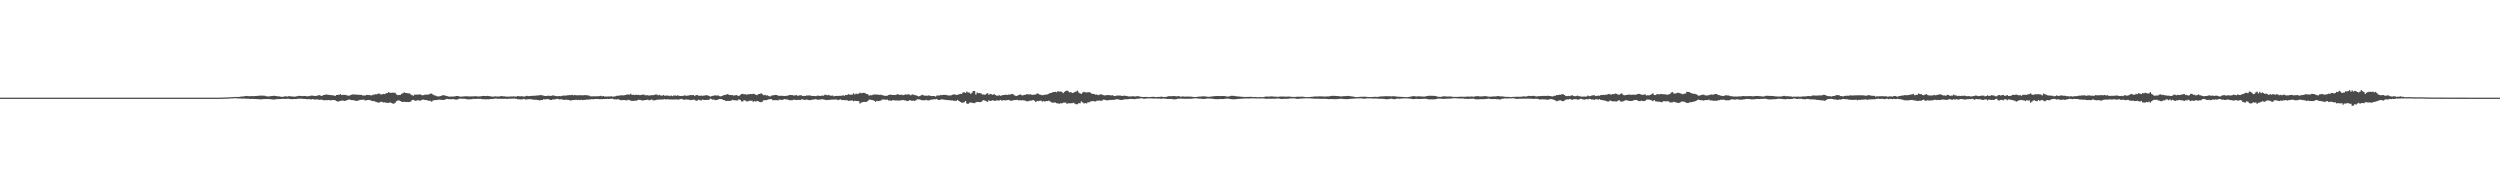 <?xml version="1.0" encoding="UTF-8"?>
<svg xmlns="http://www.w3.org/2000/svg" width="1920" height="150">
  <path d="M0 75.000h1v1.000H0zM1 75.000h1v1.000H1zM2 75.000h1v1.000H2zM3 75.000h1v1.000H3zM4 75.000h1v1.000H4zM5 75.000h1v1.000H5zM6 75.000h1v1.000H6zM7 75.000h1v1.000H7zM8 75.000h1v1.000H8zM9 75.000h1v1.000H9zM10 75.000h1v1.000H10zM11 75.000h1v1.000H11zM12 75.000h1v1.000H12zM13 75.000h1v1.000H13zM14 75.000h1v1.000H14zM15 75.000h1v1.000H15zM16 75.000h1v1.000H16zM17 75.000h1v1.000H17zM18 75.000h1v1.000H18zM19 75.000h1v1.000H19zM20 75.000h1v1.000H20zM21 75.000h1v1.000H21zM22 75.000h1v1.000H22zM23 75.000h1v1.000H23zM24 75.000h1v1.000H24zM25 75.000h1v1.000H25zM26 75.000h1v1.000H26zM27 75.000h1v1.000H27zM28 75.000h1v1.000H28zM29 75.000h1v1.000H29zM30 75.000h1v1.000H30zM31 75.000h1v1.000H31zM32 75.000h1v1.000H32zM33 75.000h1v1.000H33zM34 75.000h1v1.000H34zM35 75.000h1v1.000H35zM36 75.000h1v1.000H36zM37 75.000h1v1.000H37zM38 75.000h1v1.000H38zM39 75.000h1v1.000H39zM40 75.000h1v1.000H40zM41 75.000h1v1.000H41zM42 75.000h1v1.000H42zM43 75.000h1v1.000H43zM44 75.000h1v1.000H44zM45 75.000h1v1.000H45zM46 75.000h1v1.000H46zM47 75.000h1v1.000H47zM48 75.000h1v1.000H48zM49 75.000h1v1.000H49zM50 75.000h1v1.000H50zM51 75.000h1v1.000H51zM52 75.000h1v1.000H52zM53 75.000h1v1.000H53zM54 75.000h1v1.000H54zM55 75.000h1v1.000H55zM56 75.000h1v1.000H56zM57 75.000h1v1.000H57zM58 75.000h1v1.000H58zM59 75.000h1v1.000H59zM60 75.000h1v1.000H60zM61 75.000h1v1.000H61zM62 75.000h1v1.000H62zM63 75.000h1v1.000H63zM64 75.000h1v1.000H64zM65 75.000h1v1.000H65zM66 75.000h1v1.000H66zM67 75.000h1v1.000H67zM68 75.000h1v1.000H68zM69 75.000h1v1.000H69zM70 75.000h1v1.000H70zM71 75.000h1v1.000H71zM72 75.000h1v1.000H72zM73 75.000h1v1.000H73zM74 75.000h1v1.000H74zM75 75.000h1v1.000H75zM76 75.000h1v1.000H76zM77 75.000h1v1.000H77zM78 75.000h1v1.000H78zM79 75.000h1v1.000H79zM80 75.000h1v1.000H80zM81 75.000h1v1.000H81zM82 75.000h1v1.000H82zM83 75.000h1v1.000H83zM84 75.000h1v1.000H84zM85 75.000h1v1.000H85zM86 75.000h1v1.000H86zM87 75.000h1v1.000H87zM88 75.000h1v1.000H88zM89 75.000h1v1.000H89zM90 75.000h1v1.000H90zM91 75.000h1v1.000H91zM92 75.000h1v1.000H92zM93 75.000h1v1.000H93zM94 75.000h1v1.000H94zM95 75.000h1v1.000H95zM96 75.000h1v1.000H96zM97 75.000h1v1.000H97zM98 75.000h1v1.000H98zM99 75.000h1v1.000H99zM100 75.000h1v1.000H100zM101 75.000h1v1.000H101zM102 75.000h1v1.000H102zM103 75.000h1v1.000H103zM104 75.000h1v1.000H104zM105 75.000h1v1.000H105zM106 75.000h1v1.000H106zM107 75.000h1v1.000H107zM108 75.000h1v1.000H108zM109 75.000h1v1.000H109zM110 75.000h1v1.000H110zM111 75.000h1v1.000H111zM112 75.000h1v1.000H112zM113 75.000h1v1.000H113zM114 75.000h1v1.000H114zM115 75.000h1v1.000H115zM116 75.000h1v1.000H116zM117 75.000h1v1.000H117zM118 75.000h1v1.000H118zM119 75.000h1v1.000H119zM120 75.000h1v1.000H120zM121 75.000h1v1.000H121zM122 75.000h1v1.000H122zM123 75.000h1v1.000H123zM124 75.000h1v1.000H124zM125 75.000h1v1.000H125zM126 75.000h1v1.000H126zM127 75.000h1v1.000H127zM128 75.000h1v1.000H128zM129 75.000h1v1.000H129zM130 75.000h1v1.000H130zM131 75.000h1v1.000H131zM132 75.000h1v1.000H132zM133 75.000h1v1.000H133zM134 75.000h1v1.000H134zM135 75.000h1v1.000H135zM136 75.000h1v1.000H136zM137 75.000h1v1.000H137zM138 75.000h1v1.000H138zM139 75.000h1v1.000H139zM140 75.000h1v1.000H140zM141 75.000h1v1.000H141zM142 75.000h1v1.000H142zM143 75.000h1v1.000H143zM144 75.000h1v1.000H144zM145 75.000h1v1.000H145zM146 75.000h1v1.000H146zM147 75.000h1v1.000H147zM148 75.000h1v1.000H148zM149 75.000h1v1.000H149zM150 75.000h1v1.000H150zM151 75.000h1v1.000H151zM152 75.000h1v1.000H152zM153 75.000h1v1.000H153zM154 75.000h1v1.000H154zM155 75.000h1v1.000H155zM156 75.000h1v1.000H156zM157 75.000h1v1.000H157zM158 75.000h1v1.000H158zM159 75.000h1v1.000H159zM160 75.000h1v1.000H160zM161 75.000h1v1.000H161zM162 75.000h1v1.000H162zM163 75.000h1v1.000H163zM164 75.000h1v1.000H164zM165 75.000h1v1.000H165zM166 75.000h1v1.000H166zM167 75.000h1v1.000H167zM168 74.991h1v1.000H168zM169 74.972h1v1.000H169zM170 74.948h1v1.000H170zM171 74.915h1v1.000H171zM172 74.873h1v1.000H172zM173 74.852h1v1.000H173zM174 74.816h1v1.000H174zM175 74.773h1v1.000H175zM176 74.692h1v1.000H176zM177 74.589h1v1.000H177zM178 74.575h1v1.000H178zM179 74.538h1v1.000H179zM180 74.425h1v1.000H180zM181 74.442h1v1.032H181zM182 74.448h1v1.115H182zM183 74.435h1v1.204H183zM184 74.294h1v1.356H184zM185 74.076h1v1.670H185zM186 74.130h1v1.643H186zM187 73.934h1v1.731H187zM188 73.786h1v1.989H188zM189 73.700h1v2.137H189zM190 73.809h1v2.021H190zM191 73.850h1v2.011H191zM192 73.869h1v2.174H192zM193 73.719h1v2.235H193zM194 73.884h1v2.085H194zM195 73.781h1v2.248H195zM196 73.680h1v2.392H196zM197 73.665h1v2.456H197zM198 73.505h1v2.686H198zM199 73.483h1v2.740H199zM200 73.410h1v2.951H200zM201 73.403h1v2.793H201zM202 73.475h1v2.681H202zM203 73.587h1v2.461H203zM204 73.927h1v2.186H204zM205 73.986h1v2.012H205zM206 74.060h1v2.024H206zM207 73.896h1v2.290H207zM208 73.788h1v2.521H208zM209 73.691h1v2.701H209zM210 73.517h1v2.910H210zM211 73.720h1v2.596H211zM212 73.796h1v2.341H212zM213 74.058h1v2.067H213zM214 73.967h1v2.096H214zM215 74.227h1v1.803H215zM216 74.378h1v1.627H216zM217 74.291h1v1.553H217zM218 74.015h1v1.953H218zM219 73.930h1v2.005H219zM220 74.207h1v1.660H220zM221 73.895h1v1.899H221zM222 73.871h1v2.170H222zM223 73.958h1v2.193H223zM224 74.127h1v2.071H224zM225 74.129h1v1.969H225zM226 74.291h1v1.722H226zM227 73.993h1v2.097H227zM228 73.875h1v1.963H228zM229 73.571h1v2.232H229zM230 73.658h1v2.124H230zM231 73.682h1v2.105H231zM232 73.820h1v2.131H232zM233 73.699h1v2.275H233zM234 73.748h1v2.250H234zM235 73.912h1v2.256H235zM236 73.911h1v2.258H236zM237 73.754h1v2.346H237zM238 73.548h1v2.775H238zM239 73.393h1v2.879H239zM240 73.546h1v2.500H240zM241 73.685h1v2.813H241zM242 73.746h1v2.644H242zM243 73.464h1v2.845H243zM244 73.201h1v3.340H244zM245 73.048h1v3.645H245zM246 73.587h1v2.917H246zM247 73.591h1v3.077H247zM248 72.982h1v4.010H248zM249 72.834h1v4.121H249zM250 72.564h1v4.371H250zM251 72.727h1v4.188H251zM252 72.871h1v4.001H252zM253 72.965h1v4.027H253zM254 73.126h1v3.913H254zM255 73.118h1v3.682H255zM256 73.399h1v3.465H256zM257 73.634h1v3.431H257zM258 72.941h1v4.652H258zM259 72.791h1v5.265H259zM260 72.806h1v4.914H260zM261 72.251h1v5.150H261zM262 72.992h1v4.319H262zM263 72.831h1v4.389H263zM264 72.934h1v4.560H264zM265 72.870h1v4.555H265zM266 73.255h1v3.581H266zM267 73.493h1v3.119H267zM268 73.345h1v3.054H268zM269 72.973h1v3.812H269zM270 72.503h1v4.416H270zM271 72.557h1v4.393H271zM272 72.602h1v4.592H272zM273 72.665h1v4.833H273zM274 72.716h1v4.686H274zM275 72.849h1v4.263H275zM276 72.801h1v3.882H276zM277 72.848h1v3.864H277zM278 73.313h1v3.261H278zM279 73.334h1v3.192H279zM280 73.308h1v3.887H280zM281 73.004h1v4.013H281zM282 72.837h1v3.959H282zM283 73.001h1v3.734H283zM284 73.148h1v3.884H284zM285 73.251h1v4.146H285zM286 72.727h1v5.001H286zM287 72.682h1v5.013H287zM288 72.355h1v5.829H288zM289 72.431h1v6.042H289zM290 71.821h1v7.031H290zM291 71.957h1v6.670H291zM292 72.543h1v5.658H292zM293 72.427h1v5.802H293zM294 72.159h1v6.601H294zM295 72.312h1v6.304H295zM296 71.611h1v7.292H296zM297 71.500h1v7.472H297zM298 70.775h1v8.290H298zM299 71.258h1v7.324H299zM300 71.256h1v7.786H300zM301 71.167h1v8.310H301zM302 71.165h1v8.480H302zM303 71.341h1v7.629H303zM304 72.490h1v5.250H304zM305 73.063h1v4.162H305zM306 72.893h1v4.233H306zM307 72.850h1v4.788H307zM308 72.013h1v6.158H308zM309 71.651h1v6.616H309zM310 70.841h1v7.345H310zM311 71.425h1v6.920H311zM312 71.483h1v6.822H312zM313 71.690h1v6.746H313zM314 71.755h1v6.516H314zM315 72.502h1v5.495H315zM316 73.097h1v3.801H316zM317 73.456h1v3.253H317zM318 72.605h1v4.672H318zM319 72.763h1v4.627H319zM320 72.614h1v4.397H320zM321 72.658h1v4.412H321zM322 72.418h1v4.949H322zM323 72.927h1v4.102H323zM324 73.225h1v3.291H324zM325 73.009h1v3.575H325zM326 72.670h1v4.178H326zM327 72.700h1v4.172H327zM328 72.685h1v4.484H328zM329 72.393h1v5.038H329zM330 71.963h1v5.469H330zM331 71.823h1v6.234H331zM332 72.577h1v4.665H332zM333 73.146h1v3.759H333zM334 73.417h1v3.455H334zM335 73.899h1v2.935H335zM336 74.088h1v2.482H336zM337 73.984h1v2.553H337zM338 73.733h1v2.886H338zM339 73.255h1v3.554H339zM340 73.164h1v3.581H340zM341 73.147h1v3.518H341zM342 73.659h1v2.487H342zM343 73.846h1v2.081H343zM344 74.083h1v2.107H344zM345 74.266h1v1.889H345zM346 74.123h1v2.172H346zM347 74.125h1v1.941H347zM348 74.138h1v2.033H348zM349 73.970h1v2.426H349zM350 73.718h1v2.771H350zM351 73.738h1v2.581H351zM352 73.997h1v1.921H352zM353 74.170h1v1.508H353zM354 74.210h1v1.662H354zM355 74.064h1v1.756H355zM356 73.983h1v1.875H356zM357 73.921h1v2.009H357zM358 73.922h1v2.329H358zM359 73.984h1v2.307H359zM360 74.069h1v2.237H360zM361 74.027h1v2.215H361zM362 73.969h1v2.215H362zM363 74.034h1v1.837H363zM364 73.904h1v2.048H364zM365 73.914h1v2.110H365zM366 73.992h1v1.829H366zM367 74.080h1v1.830H367zM368 74.023h1v1.892H368zM369 73.937h1v1.984H369zM370 73.733h1v2.537H370zM371 73.699h1v2.445H371zM372 73.725h1v2.547H372zM373 73.786h1v2.509H373zM374 73.611h1v2.573H374zM375 73.794h1v2.472H375zM376 73.947h1v2.133H376zM377 74.161h1v1.819H377zM378 74.249h1v1.763H378zM379 74.122h1v1.654H379zM380 73.982h1v1.715H380zM381 74.120h1v1.617H381zM382 74.086h1v1.842H382zM383 74.131h1v1.679H383zM384 73.850h1v2.046H384zM385 73.794h1v2.090H385zM386 74.008h1v1.913H386zM387 74.001h1v1.865H387zM388 74.200h1v1.636H388zM389 74.202h1v1.839H389zM390 74.175h1v1.598H390zM391 74.212h1v1.644H391zM392 74.031h1v1.729H392zM393 74.161h1v1.559H393zM394 73.940h1v1.739H394zM395 74.186h1v1.630H395zM396 74.129h1v1.680H396zM397 73.801h1v2.419H397zM398 73.882h1v2.309H398zM399 73.991h1v2.376H399zM400 73.873h1v2.434H400zM401 73.996h1v2.280H401zM402 74.207h1v1.692H402zM403 73.918h1v2.535H403zM404 73.584h1v2.766H404zM405 73.774h1v2.441H405zM406 73.829h1v2.309H406zM407 73.731h1v2.440H407zM408 73.560h1v2.706H408zM409 73.556h1v3.005H409zM410 73.473h1v3.196H410zM411 73.476h1v3.140H411zM412 73.293h1v3.450H412zM413 73.269h1v3.628H413zM414 73.161h1v3.961H414zM415 72.927h1v3.896H415zM416 73.252h1v3.602H416zM417 73.442h1v2.778H417zM418 73.707h1v2.580H418zM419 73.732h1v2.567H419zM420 73.548h1v2.471H420zM421 73.509h1v2.817H421zM422 73.651h1v3.027H422zM423 73.587h1v3.195H423zM424 73.289h1v3.095H424zM425 73.349h1v2.979H425zM426 73.778h1v2.492H426zM427 73.773h1v2.155H427zM428 73.948h1v2.018H428zM429 73.723h1v2.602H429zM430 73.891h1v2.413H430zM431 73.572h1v2.662H431zM432 73.473h1v3.239H432zM433 73.328h1v3.314H433zM434 73.462h1v3.078H434zM435 73.203h1v3.463H435zM436 73.088h1v3.674H436zM437 73.012h1v3.938H437zM438 73.107h1v4.163H438zM439 72.785h1v4.087H439zM440 73.200h1v3.676H440zM441 72.983h1v3.756H441zM442 73.091h1v3.482H442zM443 73.237h1v3.689H443zM444 73.106h1v3.534H444zM445 73.168h1v3.734H445zM446 73.110h1v3.546H446zM447 73.276h1v3.639H447zM448 73.077h1v3.642H448zM449 73.060h1v3.647H449zM450 73.149h1v3.254H450zM451 73.228h1v3.343H451zM452 73.454h1v2.861H452zM453 73.961h1v2.369H453zM454 73.982h1v2.128H454zM455 73.958h1v2.329H455zM456 73.908h1v2.189H456zM457 73.995h1v1.972H457zM458 73.934h1v2.147H458zM459 73.901h1v2.154H459zM460 73.824h1v2.362H460zM461 73.596h1v2.559H461zM462 73.959h1v2.240H462zM463 73.746h1v2.293H463zM464 74.185h1v1.823H464zM465 74.092h1v1.922H465zM466 74.138h1v1.751H466zM467 74.031h1v2.015H467zM468 74.124h1v1.808H468zM469 73.862h1v1.943H469zM470 74.257h1v1.577H470zM471 74.118h1v2.094H471zM472 73.989h1v2.308H472zM473 73.559h1v2.830H473zM474 73.591h1v2.563H474zM475 73.367h1v3.064H475zM476 73.329h1v3.501H476zM477 73.096h1v3.926H477zM478 73.293h1v3.530H478zM479 73.107h1v3.766H479zM480 72.975h1v4.008H480zM481 72.609h1v4.511H481zM482 72.543h1v4.095H482zM483 72.720h1v4.187H483zM484 72.008h1v5.379H484zM485 72.979h1v4.504H485zM486 72.703h1v4.838H486zM487 73.014h1v4.304H487zM488 72.726h1v4.685H488zM489 72.975h1v3.967H489zM490 72.827h1v3.812H490zM491 73.100h1v3.610H491zM492 72.870h1v4.094H492zM493 72.728h1v4.489H493zM494 72.639h1v4.393H494zM495 73.166h1v3.652H495zM496 73.160h1v3.617H496zM497 73.124h1v3.385H497zM498 73.437h1v3.628H498zM499 73.214h1v3.600H499zM500 73.068h1v3.295H500zM501 73.147h1v3.852H501zM502 72.838h1v4.277H502zM503 72.624h1v4.295H503zM504 72.602h1v3.969H504zM505 73.197h1v3.339H505zM506 72.790h1v3.655H506zM507 73.390h1v3.094H507zM508 73.448h1v2.925H508zM509 73.009h1v3.341H509zM510 73.532h1v2.619H510zM511 73.338h1v3.123H511zM512 73.479h1v2.707H512zM513 73.424h1v2.985H513zM514 73.845h1v2.549H514zM515 73.355h1v3.014H515zM516 73.833h1v2.605H516zM517 73.343h1v3.028H517zM518 73.247h1v3.191H518zM519 73.616h1v2.675H519zM520 73.168h1v3.359H520zM521 73.580h1v2.794H521zM522 73.705h1v2.409H522zM523 73.699h1v2.252H523zM524 73.653h1v2.743H524zM525 73.251h1v3.381H525zM526 73.375h1v3.031H526zM527 73.550h1v2.890H527zM528 73.376h1v3.116H528zM529 73.235h1v3.447H529zM530 72.970h1v3.920H530zM531 73.101h1v3.661H531zM532 72.968h1v3.585H532zM533 73.602h1v3.059H533zM534 73.100h1v4.266H534zM535 72.940h1v4.324H535zM536 73.530h1v3.040H536zM537 73.507h1v3.373H537zM538 73.447h1v3.707H538zM539 73.573h1v2.857H539zM540 73.410h1v3.317H540zM541 73.295h1v3.521H541zM542 73.075h1v3.653H542zM543 73.328h1v3.320H543zM544 73.566h1v3.195H544zM545 74.127h1v1.595H545zM546 73.858h1v2.266H546zM547 73.551h1v2.971H547zM548 73.365h1v3.134H548zM549 73.193h1v3.762H549zM550 73.424h1v3.319H550zM551 73.229h1v3.269H551zM552 73.815h1v2.237H552zM553 73.974h1v2.086H553zM554 73.796h1v2.378H554zM555 73.115h1v3.736H555zM556 72.997h1v3.981H556zM557 72.756h1v4.884H557zM558 72.253h1v5.225H558zM559 72.677h1v4.796H559zM560 72.855h1v4.647H560zM561 73.123h1v4.213H561zM562 72.967h1v3.705H562zM563 73.417h1v3.591H563zM564 73.197h1v3.747H564zM565 73.005h1v4.128H565zM566 73.426h1v3.733H566zM567 73.786h1v2.493H567zM568 72.998h1v3.739H568zM569 72.201h1v5.720H569zM570 72.080h1v5.787H570zM571 72.442h1v4.482H571zM572 72.357h1v4.950H572zM573 72.702h1v5.112H573zM574 72.421h1v5.463H574zM575 72.362h1v4.972H575zM576 72.169h1v5.251H576zM577 72.276h1v5.031H577zM578 72.058h1v6.052H578zM579 72.233h1v5.445H579zM580 72.803h1v5.238H580zM581 73.039h1v4.406H581zM582 72.234h1v5.606H582zM583 72.138h1v6.201H583zM584 71.626h1v6.937H584zM585 72.368h1v5.640H585zM586 73.093h1v3.979H586zM587 72.873h1v4.030H587zM588 73.323h1v3.641H588zM589 73.196h1v3.447H589zM590 73.797h1v2.418H590zM591 74.070h1v2.096H591zM592 73.477h1v2.661H592zM593 73.224h1v3.731H593zM594 73.087h1v3.856H594zM595 72.912h1v3.972H595zM596 72.981h1v3.993H596zM597 73.403h1v3.713H597zM598 73.629h1v2.881H598zM599 73.535h1v3.067H599zM600 73.556h1v3.264H600zM601 73.620h1v2.860H601zM602 73.749h1v2.392H602zM603 73.594h1v2.759H603zM604 73.633h1v2.666H604zM605 73.235h1v3.522H605zM606 73.017h1v3.935H606zM607 72.984h1v4.035H607zM608 73.050h1v3.881H608zM609 73.290h1v3.278H609zM610 73.393h1v3.237H610zM611 72.864h1v3.947H611zM612 73.546h1v3.202H612zM613 73.428h1v3.230H613zM614 73.073h1v3.838H614zM615 73.273h1v3.089H615zM616 73.724h1v2.601H616zM617 73.637h1v3.078H617zM618 73.687h1v2.993H618zM619 73.306h1v3.128H619zM620 73.351h1v3.329H620zM621 73.228h1v3.683H621zM622 73.428h1v3.436H622zM623 73.615h1v3.057H623zM624 73.747h1v2.715H624zM625 73.689h1v2.708H625zM626 73.832h1v2.287H626zM627 73.531h1v2.945H627zM628 73.446h1v3.162H628zM629 73.695h1v2.736H629zM630 73.640h1v2.786H630zM631 73.324h1v2.794H631zM632 73.545h1v2.885H632zM633 72.771h1v3.809H633zM634 72.860h1v3.970H634zM635 73.198h1v3.635H635zM636 72.856h1v3.810H636zM637 73.431h1v3.285H637zM638 73.461h1v3.015H638zM639 73.370h1v3.101H639zM640 73.973h1v2.479H640zM641 73.702h1v2.734H641zM642 73.679h1v2.706H642zM643 73.635h1v3.292H643zM644 73.627h1v2.946H644zM645 73.586h1v2.715H645zM646 73.502h1v3.340H646zM647 73.169h1v3.674H647zM648 73.520h1v3.381H648zM649 72.971h1v4.054H649zM650 73.026h1v3.849H650zM651 72.298h1v5.200H651zM652 72.728h1v4.570H652zM653 72.684h1v4.559H653zM654 72.725h1v4.392H654zM655 71.704h1v6.079H655zM656 72.553h1v4.815H656zM657 71.823h1v5.761H657zM658 72.262h1v5.350H658zM659 71.905h1v5.833H659zM660 71.190h1v8.344H660zM661 71.623h1v7.201H661zM662 71.379h1v7.069H662zM663 71.277h1v6.935H663zM664 71.554h1v6.738H664zM665 72.201h1v6.070H665zM666 72.408h1v5.103H666zM667 73.418h1v3.125H667zM668 73.128h1v3.475H668zM669 73.149h1v3.599H669zM670 72.705h1v4.236H670zM671 72.577h1v4.915H671zM672 72.572h1v5.622H672zM673 72.726h1v4.668H673zM674 72.575h1v4.975H674zM675 72.920h1v4.570H675zM676 72.701h1v4.548H676zM677 73.095h1v3.409H677zM678 73.266h1v3.166H678zM679 73.628h1v2.823H679zM680 73.575h1v3.137H680zM681 73.494h1v2.948H681zM682 72.938h1v4.265H682zM683 72.653h1v4.450H683zM684 72.740h1v4.743H684zM685 72.925h1v4.006H685zM686 72.943h1v3.995H686zM687 72.950h1v4.278H687zM688 72.679h1v4.451H688zM689 72.353h1v4.877H689zM690 72.766h1v4.474H690zM691 72.875h1v4.247H691zM692 72.729h1v4.286H692zM693 73.137h1v3.596H693zM694 72.825h1v4.268H694zM695 72.498h1v4.600H695zM696 72.693h1v4.957H696zM697 72.400h1v5.123H697zM698 72.610h1v4.272H698zM699 73.216h1v3.918H699zM700 72.597h1v4.823H700zM701 72.600h1v4.672H701zM702 73.066h1v4.471H702zM703 73.148h1v3.839H703zM704 73.645h1v2.571H704zM705 74.038h1v2.284H705zM706 73.765h1v2.605H706zM707 73.109h1v3.801H707zM708 72.800h1v4.218H708zM709 73.250h1v3.769H709zM710 73.505h1v3.524H710zM711 73.420h1v3.224H711zM712 73.539h1v3.636H712zM713 73.141h1v3.960H713zM714 73.700h1v3.062H714zM715 73.800h1v2.645H715zM716 73.716h1v2.735H716zM717 73.722h1v2.471H717zM718 74.191h1v2.075H718zM719 73.435h1v2.532H719zM720 73.289h1v3.470H720zM721 73.375h1v3.399H721zM722 72.918h1v3.562H722zM723 73.075h1v3.159H723zM724 72.854h1v3.623H724zM725 72.860h1v3.742H725zM726 72.849h1v3.888H726zM727 73.228h1v3.686H727zM728 73.281h1v3.552H728zM729 73.411h1v3.592H729zM730 73.172h1v3.979H730zM731 72.763h1v4.358H731zM732 72.505h1v4.899H732zM733 72.525h1v4.875H733zM734 72.899h1v4.522H734zM735 72.788h1v3.968H735zM736 72.374h1v5.181H736zM737 72.109h1v6.165H737zM738 72.118h1v6.621H738zM739 71.040h1v7.853H739zM740 70.834h1v7.704H740zM741 71.359h1v6.233H741zM742 70.312h1v9.175H742zM743 71.011h1v8.876H743zM744 71.110h1v7.836H744zM745 72.100h1v6.566H745zM746 71.232h1v7.715H746zM747 69.908h1v9.223H747zM748 69.929h1v9.334H748zM749 72.598h1v6.005H749zM750 71.078h1v7.144H750zM751 71.509h1v6.822H751zM752 71.450h1v7.012H752zM753 71.799h1v6.535H753zM754 72.617h1v4.710H754zM755 72.493h1v4.388H755zM756 72.863h1v4.448H756zM757 72.024h1v5.806H757zM758 71.566h1v6.598H758zM759 72.775h1v4.255H759zM760 72.069h1v5.479H760zM761 72.415h1v4.954H761zM762 72.834h1v4.136H762zM763 72.169h1v5.276H763zM764 72.985h1v4.425H764zM765 73.547h1v3.530H765zM766 73.407h1v3.843H766zM767 73.169h1v3.919H767zM768 73.508h1v3.260H768zM769 73.270h1v4.130H769zM770 72.982h1v3.859H770zM771 72.935h1v4.180H771zM772 72.602h1v4.466H772zM773 72.941h1v3.960H773zM774 72.638h1v4.042H774zM775 72.658h1v4.434H775zM776 72.397h1v4.990H776zM777 72.122h1v5.124H777zM778 72.679h1v4.214H778zM779 73.411h1v3.461H779zM780 73.683h1v3.042H780zM781 73.407h1v3.316H781zM782 72.923h1v4.210H782zM783 72.478h1v4.442H783zM784 73.063h1v4.029H784zM785 73.340h1v3.671H785zM786 72.927h1v4.189H786zM787 72.775h1v4.566H787zM788 72.326h1v5.420H788zM789 72.443h1v5.370H789zM790 72.538h1v4.849H790zM791 72.363h1v5.070H791zM792 72.875h1v4.289H792zM793 72.788h1v3.988H793zM794 72.651h1v4.689H794zM795 72.551h1v5.773H795zM796 71.746h1v5.747H796zM797 72.113h1v5.567H797zM798 72.611h1v4.822H798zM799 72.857h1v4.420H799zM800 73.170h1v4.843H800zM801 72.856h1v4.774H801zM802 72.877h1v5.199H802zM803 72.544h1v5.038H803zM804 72.490h1v5.157H804zM805 72.054h1v5.244H805zM806 71.418h1v6.478H806zM807 71.362h1v7.209H807zM808 70.819h1v8.101H808zM809 70.679h1v8.068H809zM810 70.509h1v8.238H810zM811 70.878h1v8.354H811zM812 69.914h1v9.495H812zM813 70.474h1v9.209H813zM814 70.235h1v9.096H814zM815 70.566h1v8.864H815zM816 71.542h1v7.335H816zM817 70.533h1v8.267H817zM818 69.853h1v8.925H818zM819 69.528h1v10.232H819zM820 70.211h1v9.065H820zM821 70.974h1v8.398H821zM822 70.731h1v8.576H822zM823 71.432h1v7.802H823zM824 71.216h1v7.697H824zM825 70.623h1v9.001H825zM826 70.238h1v9.851H826zM827 69.607h1v10.398H827zM828 71.051h1v8.160H828zM829 71.722h1v7.640H829zM830 72.073h1v5.837H830zM831 71.051h1v7.640H831zM832 70.528h1v8.915H832zM833 70.893h1v8.237H833zM834 71.027h1v8.414H834zM835 70.878h1v7.716H835zM836 70.740h1v7.832H836zM837 71.180h1v6.811H837zM838 71.941h1v5.831H838zM839 72.084h1v5.497H839zM840 72.281h1v5.621H840zM841 72.711h1v5.152H841zM842 72.526h1v4.782H842zM843 73.079h1v4.252H843zM844 72.682h1v4.486H844zM845 72.324h1v5.214H845zM846 72.734h1v4.446H846zM847 73.090h1v3.475H847zM848 73.292h1v3.351H848zM849 73.042h1v3.976H849zM850 73.123h1v3.929H850zM851 72.941h1v4.030H851zM852 73.166h1v3.605H852zM853 73.275h1v3.473H853zM854 73.099h1v3.597H854zM855 73.690h1v2.983H855zM856 73.783h1v2.638H856zM857 73.434h1v2.869H857zM858 73.355h1v2.828H858zM859 73.361h1v3.166H859zM860 73.382h1v3.378H860zM861 73.676h1v3.145H861zM862 73.647h1v2.917H862zM863 73.414h1v2.944H863zM864 73.620h1v2.552H864zM865 73.677h1v2.596H865zM866 74.041h1v2.113H866zM867 74.088h1v1.927H867zM868 74.047h1v1.928H868zM869 74.000h1v2.004H869zM870 73.889h1v2.197H870zM871 74.113h1v2.056H871zM872 74.007h1v1.852H872zM873 73.805h1v2.015H873zM874 73.951h1v1.809H874zM875 74.181h1v1.483H875zM876 74.411h1v1.015H876zM877 74.501h1v1.128H877zM878 74.472h1v1.317H878zM879 74.457h1v1.385H879zM880 74.461h1v1.168H880zM881 74.562h1v1.000H881zM882 74.519h1v1.000H882zM883 74.537h1v1.066H883zM884 74.369h1v1.220H884zM885 74.339h1v1.309H885zM886 74.415h1v1.300H886zM887 74.547h1v1.084H887zM888 74.498h1v1.219H888zM889 74.442h1v1.274H889zM890 74.417h1v1.303H890zM891 74.269h1v1.560H891zM892 74.264h1v1.557H892zM893 74.501h1v1.108H893zM894 74.512h1v1.251H894zM895 74.394h1v1.399H895zM896 74.143h1v1.889H896zM897 73.861h1v2.126H897zM898 73.812h1v2.216H898zM899 73.922h1v2.052H899zM900 73.791h1v2.339H900zM901 73.769h1v2.548H901zM902 73.832h1v2.440H902zM903 73.984h1v2.142H903zM904 73.881h1v1.965H904zM905 73.796h1v2.085H905zM906 74.234h1v1.418H906zM907 74.160h1v1.601H907zM908 74.030h1v1.773H908zM909 74.189h1v1.690H909zM910 74.182h1v1.682H910zM911 74.118h1v1.685H911zM912 74.124h1v1.732H912zM913 74.215h1v1.596H913zM914 74.207h1v1.670H914zM915 74.297h1v1.406H915zM916 74.507h1v1.126H916zM917 74.497h1v1.000H917zM918 74.490h1v1.000H918zM919 74.375h1v1.247H919zM920 74.203h1v1.538H920zM921 74.176h1v1.625H921zM922 74.096h1v1.756H922zM923 74.005h1v1.942H923zM924 73.979h1v2.050H924zM925 74.029h1v1.889H925zM926 74.119h1v1.667H926zM927 74.279h1v1.362H927zM928 74.336h1v1.318H928zM929 74.255h1v1.471H929zM930 74.103h1v1.663H930zM931 74.018h1v1.857H931zM932 73.819h1v2.223H932zM933 73.764h1v2.396H933zM934 73.748h1v2.379H934zM935 73.721h1v2.441H935zM936 73.791h1v2.283H936zM937 73.803h1v2.234H937zM938 73.693h1v2.399H938zM939 73.723h1v2.348H939zM940 73.790h1v2.149H940zM941 74.005h1v1.768H941zM942 74.149h1v1.553H942zM943 74.148h1v1.609H943zM944 73.895h1v2.016H944zM945 73.578h1v2.567H945zM946 73.565h1v2.682H946zM947 73.616h1v2.677H947zM948 73.849h1v2.393H948zM949 73.898h1v2.254H949zM950 74.073h1v1.939H950zM951 74.086h1v1.836H951zM952 74.208h1v1.660H952zM953 74.314h1v1.531H953zM954 74.390h1v1.314H954zM955 74.466h1v1.185H955zM956 74.465h1v1.132H956zM957 74.450h1v1.138H957zM958 74.376h1v1.282H958zM959 74.372h1v1.243H959zM960 74.352h1v1.223H960zM961 74.412h1v1.135H961zM962 74.534h1v1.010H962zM963 74.474h1v1.099H963zM964 74.441h1v1.130H964zM965 74.674h1v1.000H965zM966 74.630h1v1.000H966zM967 74.567h1v1.044H967zM968 74.550h1v1.096H968zM969 74.632h1v1.000H969zM970 74.513h1v1.063H970zM971 74.314h1v1.405H971zM972 74.093h1v1.836H972zM973 74.167h1v1.682H973zM974 74.184h1v1.634H974zM975 74.092h1v1.723H975zM976 74.035h1v1.811H976zM977 74.110h1v1.676H977zM978 74.165h1v1.666H978zM979 74.290h1v1.465H979zM980 74.200h1v1.480H980zM981 74.440h1v1.194H981zM982 74.180h1v1.524H982zM983 74.161h1v1.761H983zM984 74.133h1v1.874H984zM985 74.122h1v1.786H985zM986 74.136h1v1.714H986zM987 74.224h1v1.727H987zM988 74.189h1v1.709H988zM989 74.146h1v1.681H989zM990 74.171h1v1.497H990zM991 74.284h1v1.227H991zM992 74.427h1v1.193H992zM993 74.384h1v1.158H993zM994 74.431h1v1.195H994zM995 74.342h1v1.421H995zM996 74.257h1v1.733H996zM997 74.314h1v1.502H997zM998 74.301h1v1.471H998zM999 74.231h1v1.435H999zM1000 74.244h1v1.363H1000zM1001 74.392h1v1.187H1001zM1002 74.541h1v1.000H1002zM1003 74.541h1v1.000H1003zM1004 74.592h1v1.000H1004zM1005 74.521h1v1.000H1005zM1006 74.454h1v1.128H1006zM1007 74.330h1v1.338H1007zM1008 74.276h1v1.440H1008zM1009 74.055h1v1.770H1009zM1010 74.069h1v1.754H1010zM1011 74.093h1v1.722H1011zM1012 74.048h1v1.776H1012zM1013 74.002h1v1.902H1013zM1014 74.036h1v1.885H1014zM1015 74.059h1v1.829H1015zM1016 74.108h1v1.770H1016zM1017 74.126h1v1.764H1017zM1018 74.076h1v1.859H1018zM1019 74.042h1v1.981H1019zM1020 74.026h1v2.102H1020zM1021 73.807h1v2.313H1021zM1022 73.648h1v2.393H1022zM1023 73.603h1v2.509H1023zM1024 73.596h1v2.549H1024zM1025 73.691h1v2.483H1025zM1026 73.709h1v2.427H1026zM1027 73.791h1v2.294H1027zM1028 73.902h1v2.005H1028zM1029 74.021h1v1.837H1029zM1030 74.038h1v1.866H1030zM1031 73.879h1v2.120H1031zM1032 73.839h1v2.239H1032zM1033 73.833h1v2.307H1033zM1034 73.696h1v2.415H1034zM1035 73.680h1v2.400H1035zM1036 73.827h1v2.163H1036zM1037 73.908h1v1.972H1037zM1038 74.091h1v1.674H1038zM1039 74.174h1v1.591H1039zM1040 74.500h1v1.156H1040zM1041 74.556h1v1.000H1041zM1042 74.616h1v1.000H1042zM1043 74.547h1v1.000H1043zM1044 74.334h1v1.219H1044zM1045 74.290h1v1.228H1045zM1046 74.365h1v1.351H1046zM1047 74.244h1v1.516H1047zM1048 74.292h1v1.488H1048zM1049 74.340h1v1.234H1049zM1050 74.548h1v1.000H1050zM1051 74.568h1v1.000H1051zM1052 74.512h1v1.000H1052zM1053 74.498h1v1.057H1053zM1054 74.436h1v1.275H1054zM1055 74.366h1v1.274H1055zM1056 74.344h1v1.307H1056zM1057 74.452h1v1.221H1057zM1058 74.346h1v1.466H1058zM1059 74.195h1v1.708H1059zM1060 74.043h1v1.749H1060zM1061 74.033h1v1.846H1061zM1062 73.983h1v1.933H1062zM1063 73.948h1v2.096H1063zM1064 73.850h1v2.379H1064zM1065 73.897h1v2.308H1065zM1066 73.913h1v2.197H1066zM1067 73.862h1v2.033H1067zM1068 74.044h1v1.750H1068zM1069 73.889h1v2.028H1069zM1070 73.915h1v2.295H1070zM1071 73.990h1v2.141H1071zM1072 74.115h1v1.685H1072zM1073 74.217h1v1.531H1073zM1074 74.290h1v1.520H1074zM1075 74.332h1v1.448H1075zM1076 74.390h1v1.307H1076zM1077 74.488h1v1.149H1077zM1078 74.470h1v1.000H1078zM1079 74.621h1v1.000H1079zM1080 74.591h1v1.000H1080zM1081 74.480h1v1.132H1081zM1082 74.348h1v1.397H1082zM1083 74.263h1v1.512H1083zM1084 73.941h1v2.108H1084zM1085 73.823h1v2.325H1085zM1086 73.871h1v2.168H1086zM1087 74.108h1v1.840H1087zM1088 74.043h1v1.891H1088zM1089 73.955h1v2.053H1089zM1090 73.990h1v2.050H1090zM1091 74.105h1v1.858H1091zM1092 74.076h1v1.838H1092zM1093 74.172h1v1.658H1093zM1094 74.098h1v1.714H1094zM1095 73.903h1v2.079H1095zM1096 73.685h1v2.457H1096zM1097 73.555h1v2.767H1097zM1098 73.509h1v2.824H1098zM1099 73.570h1v2.722H1099zM1100 73.597h1v2.723H1100zM1101 73.674h1v2.598H1101zM1102 73.680h1v2.483H1102zM1103 74.015h1v1.943H1103zM1104 74.329h1v1.383H1104zM1105 74.342h1v1.360H1105zM1106 74.371h1v1.383H1106zM1107 74.209h1v1.608H1107zM1108 73.970h1v2.035H1108zM1109 73.949h1v1.949H1109zM1110 74.095h1v1.780H1110zM1111 74.161h1v1.611H1111zM1112 74.131h1v1.641H1112zM1113 74.011h1v1.708H1113zM1114 74.132h1v1.605H1114zM1115 74.341h1v1.194H1115zM1116 74.403h1v1.063H1116zM1117 74.380h1v1.018H1117zM1118 74.417h1v1.055H1118zM1119 74.391h1v1.205H1119zM1120 74.339h1v1.279H1120zM1121 74.217h1v1.468H1121zM1122 74.272h1v1.407H1122zM1123 74.315h1v1.259H1123zM1124 74.275h1v1.539H1124zM1125 74.312h1v1.614H1125zM1126 74.186h1v1.663H1126zM1127 74.093h1v1.963H1127zM1128 74.261h1v1.635H1128zM1129 74.154h1v1.716H1129zM1130 74.080h1v1.724H1130zM1131 74.275h1v1.520H1131zM1132 74.105h1v1.858H1132zM1133 73.930h1v2.422H1133zM1134 73.811h1v2.475H1134zM1135 73.893h1v2.319H1135zM1136 74.013h1v2.223H1136zM1137 74.021h1v2.098H1137zM1138 74.035h1v2.126H1138zM1139 73.884h1v2.249H1139zM1140 73.866h1v2.255H1140zM1141 73.817h1v2.129H1141zM1142 74.133h1v1.751H1142zM1143 74.237h1v1.434H1143zM1144 74.265h1v1.745H1144zM1145 74.187h1v1.884H1145zM1146 74.106h1v1.998H1146zM1147 74.026h1v2.042H1147zM1148 74.053h1v1.960H1148zM1149 73.936h1v2.273H1149zM1150 73.671h1v2.512H1150zM1151 73.954h1v2.438H1151zM1152 74.046h1v2.283H1152zM1153 73.967h1v1.906H1153zM1154 74.125h1v1.650H1154zM1155 74.274h1v1.321H1155zM1156 74.354h1v1.279H1156zM1157 74.446h1v1.170H1157zM1158 74.364h1v1.202H1158zM1159 74.491h1v1.044H1159zM1160 74.557h1v1.000H1160zM1161 74.394h1v1.053H1161zM1162 74.383h1v1.138H1162zM1163 74.324h1v1.366H1163zM1164 74.269h1v1.726H1164zM1165 74.275h1v1.665H1165zM1166 74.276h1v1.553H1166zM1167 74.326h1v1.521H1167zM1168 74.199h1v1.559H1168zM1169 74.113h1v1.722H1169zM1170 73.944h1v1.826H1170zM1171 74.156h1v1.685H1171zM1172 74.011h1v1.769H1172zM1173 73.768h1v2.018H1173zM1174 73.651h1v2.143H1174zM1175 73.788h1v1.979H1175zM1176 73.680h1v2.205H1176zM1177 73.632h1v2.349H1177zM1178 73.637h1v2.249H1178zM1179 73.979h1v1.834H1179zM1180 74.063h1v1.833H1180zM1181 73.777h1v2.300H1181zM1182 73.906h1v2.507H1182zM1183 73.717h1v2.695H1183zM1184 73.638h1v2.573H1184zM1185 73.658h1v2.693H1185zM1186 73.622h1v2.723H1186zM1187 73.723h1v2.765H1187zM1188 73.469h1v3.144H1188zM1189 73.654h1v2.739H1189zM1190 73.738h1v2.406H1190zM1191 73.966h1v2.188H1191zM1192 74.067h1v2.265H1192zM1193 73.553h1v3.131H1193zM1194 73.580h1v3.578H1194zM1195 73.039h1v4.709H1195zM1196 72.949h1v4.541H1196zM1197 72.763h1v4.355H1197zM1198 72.768h1v4.222H1198zM1199 72.389h1v5.175H1199zM1200 72.326h1v5.415H1200zM1201 72.957h1v4.312H1201zM1202 73.697h1v2.915H1202zM1203 73.845h1v2.460H1203zM1204 73.610h1v2.808H1204zM1205 73.845h1v2.126H1205zM1206 73.436h1v2.885H1206zM1207 73.152h1v3.559H1207zM1208 73.695h1v2.534H1208zM1209 73.914h1v2.254H1209zM1210 73.790h1v2.345H1210zM1211 73.443h1v3.044H1211zM1212 73.805h1v2.694H1212zM1213 73.938h1v2.064H1213zM1214 74.202h1v1.700H1214zM1215 74.181h1v2.088H1215zM1216 74.113h1v2.383H1216zM1217 74.213h1v2.192H1217zM1218 74.100h1v1.965H1218zM1219 73.391h1v2.944H1219zM1220 73.869h1v2.035H1220zM1221 73.773h1v2.260H1221zM1222 73.367h1v3.161H1222zM1223 73.171h1v3.177H1223zM1224 73.184h1v3.506H1224zM1225 73.798h1v2.425H1225zM1226 73.550h1v2.708H1226zM1227 73.483h1v2.994H1227zM1228 73.517h1v2.684H1228zM1229 72.953h1v3.805H1229zM1230 73.014h1v3.907H1230zM1231 72.778h1v4.257H1231zM1232 73.023h1v4.168H1232zM1233 72.662h1v4.948H1233zM1234 72.550h1v5.363H1234zM1235 72.129h1v5.851H1235zM1236 72.469h1v4.693H1236zM1237 72.649h1v4.903H1237zM1238 72.233h1v5.629H1238zM1239 72.337h1v5.450H1239zM1240 71.837h1v6.023H1240zM1241 72.064h1v5.868H1241zM1242 72.542h1v4.941H1242zM1243 72.860h1v4.046H1243zM1244 72.132h1v5.721H1244zM1245 71.635h1v6.459H1245zM1246 72.771h1v5.068H1246zM1247 73.153h1v4.226H1247zM1248 73.006h1v3.963H1248zM1249 72.890h1v4.171H1249zM1250 72.643h1v4.729H1250zM1251 72.667h1v4.828H1251zM1252 72.783h1v4.770H1252zM1253 72.749h1v4.743H1253zM1254 72.634h1v4.447H1254zM1255 72.768h1v4.063H1255zM1256 72.749h1v3.998H1256zM1257 72.231h1v4.884H1257zM1258 72.092h1v5.469H1258zM1259 72.155h1v5.557H1259zM1260 72.699h1v4.616H1260zM1261 72.849h1v4.644H1261zM1262 72.620h1v5.060H1262zM1263 72.485h1v4.947H1263zM1264 73.325h1v3.282H1264zM1265 73.092h1v3.296H1265zM1266 73.275h1v3.210H1266zM1267 72.790h1v3.981H1267zM1268 72.320h1v4.800H1268zM1269 71.682h1v6.003H1269zM1270 72.972h1v3.879H1270zM1271 73.006h1v4.830H1271zM1272 72.325h1v5.586H1272zM1273 72.282h1v5.846H1273zM1274 72.508h1v5.604H1274zM1275 72.143h1v6.212H1275zM1276 72.243h1v6.308H1276zM1277 72.407h1v5.239H1277zM1278 72.415h1v5.300H1278zM1279 72.530h1v5.343H1279zM1280 72.802h1v4.883H1280zM1281 72.512h1v5.379H1281zM1282 72.223h1v6.435H1282zM1283 71.069h1v7.625H1283zM1284 70.685h1v7.889H1284zM1285 71.790h1v6.351H1285zM1286 71.837h1v6.635H1286zM1287 71.638h1v7.104H1287zM1288 71.193h1v7.802H1288zM1289 71.318h1v7.777H1289zM1290 71.781h1v6.745H1290zM1291 71.936h1v6.070H1291zM1292 72.460h1v5.537H1292zM1293 71.912h1v6.289H1293zM1294 71.855h1v6.710H1294zM1295 70.505h1v8.556H1295zM1296 70.638h1v8.541H1296zM1297 70.713h1v7.867H1297zM1298 71.368h1v7.162H1298zM1299 71.714h1v6.607H1299zM1300 71.984h1v6.155H1300zM1301 72.056h1v5.794H1301zM1302 72.269h1v5.283H1302zM1303 72.860h1v4.004H1303zM1304 73.503h1v3.011H1304zM1305 73.407h1v3.420H1305zM1306 72.982h1v4.000H1306zM1307 72.762h1v4.218H1307zM1308 72.726h1v4.566H1308zM1309 73.169h1v3.687H1309zM1310 73.370h1v3.502H1310zM1311 73.250h1v3.653H1311zM1312 73.051h1v3.447H1312zM1313 72.641h1v4.498H1313zM1314 72.609h1v4.504H1314zM1315 72.691h1v4.557H1315zM1316 72.460h1v5.016H1316zM1317 72.199h1v5.138H1317zM1318 72.167h1v5.287H1318zM1319 72.964h1v4.061H1319zM1320 73.132h1v3.814H1320zM1321 73.412h1v3.159H1321zM1322 73.607h1v3.135H1322zM1323 73.730h1v2.689H1323zM1324 73.497h1v3.248H1324zM1325 73.109h1v3.989H1325zM1326 73.320h1v3.686H1326zM1327 73.325h1v3.722H1327zM1328 73.646h1v3.207H1328zM1329 73.882h1v2.475H1329zM1330 74.007h1v2.283H1330zM1331 74.158h1v2.239H1331zM1332 74.130h1v2.395H1332zM1333 74.146h1v2.127H1333zM1334 74.149h1v2.087H1334zM1335 73.978h1v2.493H1335zM1336 74.022h1v2.536H1336zM1337 74.003h1v2.581H1337zM1338 73.729h1v2.688H1338zM1339 73.784h1v2.523H1339zM1340 73.898h1v2.240H1340zM1341 73.845h1v2.158H1341zM1342 73.831h1v2.182H1342zM1343 73.782h1v2.313H1343zM1344 73.794h1v2.394H1344zM1345 73.899h1v2.505H1345zM1346 73.959h1v2.351H1346zM1347 73.855h1v2.332H1347zM1348 73.676h1v2.438H1348zM1349 73.715h1v2.284H1349zM1350 73.683h1v2.370H1350zM1351 73.893h1v2.202H1351zM1352 73.927h1v1.979H1352zM1353 74.100h1v1.871H1353zM1354 74.135h1v1.748H1354zM1355 73.854h1v1.968H1355zM1356 73.519h1v2.386H1356zM1357 73.560h1v2.633H1357zM1358 73.643h1v2.757H1358zM1359 73.655h1v2.695H1359zM1360 73.671h1v2.665H1360zM1361 73.742h1v2.482H1361zM1362 73.852h1v2.310H1362zM1363 74.027h1v2.179H1363zM1364 74.015h1v2.077H1364zM1365 74.150h1v1.695H1365zM1366 74.124h1v1.727H1366zM1367 74.080h1v1.867H1367zM1368 74.044h1v1.929H1368zM1369 73.681h1v2.458H1369zM1370 73.609h1v2.607H1370zM1371 73.925h1v2.323H1371zM1372 73.827h1v2.154H1372zM1373 73.953h1v2.086H1373zM1374 74.031h1v2.098H1374zM1375 74.035h1v2.009H1375zM1376 74.334h1v1.626H1376zM1377 74.212h1v1.353H1377zM1378 74.272h1v1.390H1378zM1379 74.204h1v1.682H1379zM1380 74.169h1v1.914H1380zM1381 74.239h1v1.611H1381zM1382 74.249h1v1.636H1382zM1383 74.231h1v1.602H1383zM1384 74.052h1v2.101H1384zM1385 74.050h1v2.138H1385zM1386 74.015h1v2.260H1386zM1387 73.941h1v2.059H1387zM1388 73.742h1v2.246H1388zM1389 73.783h1v2.394H1389zM1390 73.900h1v2.431H1390zM1391 73.523h1v2.826H1391zM1392 73.317h1v2.955H1392zM1393 73.249h1v3.260H1393zM1394 73.471h1v2.974H1394zM1395 73.348h1v3.469H1395zM1396 73.325h1v3.442H1396zM1397 73.243h1v3.643H1397zM1398 73.257h1v3.725H1398zM1399 73.156h1v3.969H1399zM1400 72.770h1v4.440H1400zM1401 72.884h1v4.581H1401zM1402 73.303h1v3.500H1402zM1403 73.744h1v2.435H1403zM1404 73.902h1v2.149H1404zM1405 73.851h1v2.137H1405zM1406 74.126h1v1.783H1406zM1407 73.848h1v2.208H1407zM1408 73.733h1v2.715H1408zM1409 73.444h1v2.918H1409zM1410 73.017h1v3.560H1410zM1411 73.102h1v3.634H1411zM1412 73.143h1v3.223H1412zM1413 73.793h1v2.726H1413zM1414 73.801h1v2.433H1414zM1415 74.063h1v1.990H1415zM1416 73.674h1v2.425H1416zM1417 73.581h1v2.674H1417zM1418 73.489h1v2.712H1418zM1419 73.587h1v2.907H1419zM1420 73.289h1v3.294H1420zM1421 73.242h1v3.458H1421zM1422 73.301h1v3.371H1422zM1423 73.332h1v3.379H1423zM1424 73.284h1v3.403H1424zM1425 73.145h1v3.410H1425zM1426 73.210h1v3.802H1426zM1427 73.166h1v3.492H1427zM1428 73.232h1v3.526H1428zM1429 73.167h1v3.398H1429zM1430 73.210h1v3.347H1430zM1431 73.286h1v3.189H1431zM1432 73.471h1v2.811H1432zM1433 73.541h1v2.953H1433zM1434 73.102h1v3.524H1434zM1435 73.098h1v3.212H1435zM1436 73.320h1v3.065H1436zM1437 73.504h1v2.761H1437zM1438 73.647h1v2.578H1438zM1439 73.599h1v2.629H1439zM1440 74.198h1v1.952H1440zM1441 73.927h1v1.889H1441zM1442 74.009h1v1.794H1442zM1443 73.883h1v2.067H1443zM1444 73.912h1v2.084H1444zM1445 73.817h1v1.983H1445zM1446 73.944h1v2.066H1446zM1447 74.002h1v2.159H1447zM1448 73.892h1v2.010H1448zM1449 74.263h1v1.568H1449zM1450 74.147h1v2.045H1450zM1451 73.967h1v1.909H1451zM1452 74.052h1v1.943H1452zM1453 74.254h1v1.871H1453zM1454 73.726h1v2.198H1454zM1455 73.677h1v2.336H1455zM1456 74.065h1v1.995H1456zM1457 74.181h1v1.622H1457zM1458 73.755h1v2.363H1458zM1459 73.691h1v2.508H1459zM1460 73.359h1v3.078H1460zM1461 73.423h1v3.208H1461zM1462 73.085h1v3.963H1462zM1463 73.124h1v3.870H1463zM1464 73.088h1v4.012H1464zM1465 73.022h1v4.007H1465zM1466 72.844h1v4.157H1466zM1467 72.578h1v4.237H1467zM1468 72.436h1v4.304H1468zM1469 72.138h1v4.913H1469zM1470 73.183h1v3.946H1470zM1471 72.851h1v4.518H1471zM1472 72.807h1v4.666H1472zM1473 71.795h1v5.759H1473zM1474 72.268h1v4.945H1474zM1475 72.345h1v5.096H1475zM1476 73.011h1v3.788H1476zM1477 73.147h1v3.409H1477zM1478 72.671h1v4.689H1478zM1479 72.298h1v5.014H1479zM1480 72.990h1v3.985H1480zM1481 73.321h1v3.972H1481zM1482 73.317h1v3.765H1482zM1483 73.367h1v3.745H1483zM1484 73.206h1v3.846H1484zM1485 72.927h1v3.715H1485zM1486 73.222h1v3.447H1486zM1487 72.996h1v3.930H1487zM1488 72.719h1v3.986H1488zM1489 72.550h1v4.304H1489zM1490 72.393h1v4.395H1490zM1491 73.030h1v3.373H1491zM1492 73.322h1v3.183H1492zM1493 73.256h1v3.299H1493zM1494 73.600h1v3.145H1494zM1495 72.742h1v3.838H1495zM1496 72.981h1v3.449H1496zM1497 73.605h1v2.439H1497zM1498 73.398h1v3.205H1498zM1499 73.406h1v3.202H1499zM1500 72.674h1v3.514H1500zM1501 73.286h1v3.275H1501zM1502 73.342h1v2.806H1502zM1503 73.779h1v2.721H1503zM1504 73.542h1v2.877H1504zM1505 73.732h1v2.356H1505zM1506 73.543h1v2.534H1506zM1507 73.627h1v2.542H1507zM1508 73.458h1v2.954H1508zM1509 73.593h1v2.924H1509zM1510 73.874h1v2.316H1510zM1511 73.807h1v2.444H1511zM1512 73.810h1v2.239H1512zM1513 74.056h1v2.102H1513zM1514 74.016h1v1.804H1514zM1515 73.756h1v2.376H1515zM1516 73.700h1v2.936H1516zM1517 73.291h1v2.793H1517zM1518 73.601h1v2.468H1518zM1519 73.826h1v2.477H1519zM1520 73.660h1v2.533H1520zM1521 73.505h1v2.938H1521zM1522 73.417h1v3.355H1522zM1523 73.459h1v3.245H1523zM1524 73.963h1v2.389H1524zM1525 73.738h1v2.613H1525zM1526 73.215h1v3.901H1526zM1527 73.712h1v2.689H1527zM1528 73.544h1v3.082H1528zM1529 73.130h1v3.684H1529zM1530 73.284h1v3.356H1530zM1531 73.411h1v3.378H1531zM1532 73.911h1v2.147H1532zM1533 73.918h1v1.986H1533zM1534 73.194h1v3.886H1534zM1535 72.975h1v4.164H1535zM1536 73.350h1v3.376H1536zM1537 73.083h1v3.556H1537zM1538 72.901h1v4.190H1538zM1539 73.573h1v2.729H1539zM1540 73.533h1v2.698H1540zM1541 72.948h1v4.047H1541zM1542 73.728h1v2.603H1542zM1543 73.686h1v2.825H1543zM1544 73.592h1v3.064H1544zM1545 72.870h1v4.057H1545zM1546 72.855h1v4.227H1546zM1547 72.849h1v4.544H1547zM1548 72.661h1v5.415H1548zM1549 72.834h1v4.799H1549zM1550 73.283h1v3.793H1550zM1551 72.997h1v3.924H1551zM1552 73.595h1v3.163H1552zM1553 72.792h1v4.276H1553zM1554 72.797h1v4.268H1554zM1555 72.786h1v4.836H1555zM1556 72.886h1v4.049H1556zM1557 72.421h1v4.816H1557zM1558 72.276h1v4.824H1558zM1559 71.735h1v7.118H1559zM1560 72.491h1v5.585H1560zM1561 72.934h1v4.260H1561zM1562 72.477h1v4.541H1562zM1563 72.418h1v5.167H1563zM1564 72.353h1v5.452H1564zM1565 72.335h1v4.472H1565zM1566 72.450h1v5.004H1566zM1567 72.580h1v4.414H1567zM1568 73.270h1v3.481H1568zM1569 71.839h1v5.562H1569zM1570 72.425h1v5.325H1570zM1571 72.667h1v4.524H1571zM1572 73.229h1v3.571H1572zM1573 73.377h1v3.605H1573zM1574 73.328h1v3.567H1574zM1575 73.586h1v2.620H1575zM1576 73.467h1v2.737H1576zM1577 73.972h1v1.906H1577zM1578 73.788h1v2.339H1578zM1579 73.270h1v3.192H1579zM1580 73.712h1v2.528H1580zM1581 73.563h1v2.833H1581zM1582 73.348h1v3.406H1582zM1583 73.291h1v3.242H1583zM1584 73.510h1v2.999H1584zM1585 73.528h1v3.119H1585zM1586 73.638h1v2.989H1586zM1587 73.889h1v2.357H1587zM1588 73.921h1v2.195H1588zM1589 74.091h1v1.720H1589zM1590 73.807h1v2.188H1590zM1591 74.128h1v2.052H1591zM1592 74.038h1v1.958H1592zM1593 73.871h1v2.040H1593zM1594 73.817h1v2.193H1594zM1595 73.792h1v2.307H1595zM1596 73.445h1v2.719H1596zM1597 73.581h1v3.023H1597zM1598 73.249h1v3.152H1598zM1599 73.321h1v3.333H1599zM1600 73.110h1v3.439H1600zM1601 73.400h1v3.214H1601zM1602 73.534h1v3.271H1602zM1603 73.334h1v3.570H1603zM1604 73.233h1v3.528H1604zM1605 73.445h1v3.497H1605zM1606 73.495h1v3.229H1606zM1607 73.531h1v2.761H1607zM1608 73.532h1v3.234H1608zM1609 73.014h1v3.884H1609zM1610 73.228h1v3.850H1610zM1611 73.175h1v3.732H1611zM1612 73.237h1v3.737H1612zM1613 72.940h1v4.443H1613zM1614 73.200h1v3.802H1614zM1615 73.137h1v3.505H1615zM1616 72.904h1v3.662H1616zM1617 73.348h1v3.122H1617zM1618 73.095h1v3.400H1618zM1619 73.555h1v2.912H1619zM1620 73.672h1v2.594H1620zM1621 73.517h1v2.908H1621zM1622 73.589h1v2.822H1622zM1623 73.509h1v2.714H1623zM1624 73.462h1v2.868H1624zM1625 73.302h1v3.227H1625zM1626 73.444h1v2.928H1626zM1627 73.745h1v2.452H1627zM1628 73.746h1v2.893H1628zM1629 73.571h1v3.195H1629zM1630 73.826h1v2.655H1630zM1631 73.154h1v3.618H1631zM1632 73.238h1v3.789H1632zM1633 73.534h1v3.226H1633zM1634 73.258h1v3.425H1634zM1635 72.852h1v4.341H1635zM1636 72.076h1v5.238H1636zM1637 72.393h1v5.012H1637zM1638 72.708h1v4.617H1638zM1639 72.740h1v4.910H1639zM1640 72.112h1v5.440H1640zM1641 72.343h1v5.036H1641zM1642 71.536h1v6.256H1642zM1643 71.977h1v5.995H1643zM1644 72.266h1v5.230H1644zM1645 71.541h1v7.064H1645zM1646 71.655h1v7.137H1646zM1647 71.196h1v7.603H1647zM1648 71.532h1v6.810H1648zM1649 71.831h1v6.742H1649zM1650 71.665h1v6.347H1650zM1651 70.782h1v8.017H1651zM1652 72.083h1v5.668H1652zM1653 72.785h1v4.167H1653zM1654 73.517h1v3.131H1654zM1655 73.430h1v3.252H1655zM1656 73.340h1v3.240H1656zM1657 73.275h1v3.892H1657zM1658 72.623h1v4.648H1658zM1659 72.454h1v5.273H1659zM1660 73.018h1v4.659H1660zM1661 72.813h1v4.264H1661zM1662 73.159h1v3.980H1662zM1663 73.287h1v3.090H1663zM1664 73.490h1v2.887H1664zM1665 73.424h1v3.592H1665zM1666 73.610h1v2.724H1666zM1667 73.732h1v3.403H1667zM1668 73.444h1v3.210H1668zM1669 72.721h1v4.338H1669zM1670 72.780h1v4.786H1670zM1671 73.172h1v3.871H1671zM1672 72.812h1v4.327H1672zM1673 73.036h1v3.726H1673zM1674 72.863h1v4.042H1674zM1675 72.729h1v4.309H1675zM1676 72.383h1v4.699H1676zM1677 72.144h1v5.536H1677zM1678 72.992h1v3.965H1678zM1679 72.854h1v4.282H1679zM1680 73.490h1v3.069H1680zM1681 73.070h1v4.017H1681zM1682 72.031h1v5.636H1682zM1683 72.091h1v5.051H1683zM1684 72.775h1v4.682H1684zM1685 72.818h1v4.548H1685zM1686 73.330h1v3.517H1686zM1687 72.947h1v4.348H1687zM1688 72.475h1v4.759H1688zM1689 73.187h1v3.866H1689zM1690 73.286h1v3.684H1690zM1691 73.717h1v2.424H1691zM1692 73.931h1v2.081H1692zM1693 73.778h1v2.431H1693zM1694 73.748h1v2.968H1694zM1695 73.567h1v3.248H1695zM1696 73.189h1v3.396H1696zM1697 73.412h1v3.538H1697zM1698 73.514h1v3.278H1698zM1699 73.339h1v3.014H1699zM1700 73.735h1v2.889H1700zM1701 73.454h1v2.890H1701zM1702 73.438h1v3.095H1702zM1703 73.748h1v2.507H1703zM1704 74.127h1v1.915H1704zM1705 73.943h1v2.256H1705zM1706 73.349h1v3.175H1706zM1707 73.117h1v3.405H1707zM1708 73.073h1v3.693H1708zM1709 73.448h1v3.292H1709zM1710 73.257h1v3.162H1710zM1711 73.178h1v3.320H1711zM1712 73.330h1v3.487H1712zM1713 73.325h1v3.560H1713zM1714 73.052h1v4.011H1714zM1715 72.710h1v4.642H1715zM1716 72.934h1v3.943H1716zM1717 73.174h1v3.856H1717zM1718 72.538h1v4.704H1718zM1719 72.842h1v4.387H1719zM1720 72.987h1v3.870H1720zM1721 72.489h1v4.694H1721zM1722 72.279h1v6.009H1722zM1723 71.842h1v6.821H1723zM1724 71.273h1v7.529H1724zM1725 71.252h1v6.485H1725zM1726 71.597h1v6.565H1726zM1727 70.297h1v8.911H1727zM1728 70.574h1v8.925H1728zM1729 71.203h1v8.113H1729zM1730 72.307h1v6.308H1730zM1731 72.064h1v6.801H1731zM1732 70.936h1v7.736H1732zM1733 70.371h1v9.331H1733zM1734 71.711h1v7.233H1734zM1735 70.509h1v8.227H1735zM1736 71.524h1v6.764H1736zM1737 71.075h1v6.711H1737zM1738 71.503h1v6.472H1738zM1739 72.154h1v6.034H1739zM1740 71.877h1v5.472H1740zM1741 72.359h1v4.792H1741zM1742 72.963h1v4.210H1742zM1743 72.234h1v5.251H1743zM1744 72.693h1v5.318H1744zM1745 72.335h1v5.893H1745zM1746 72.397h1v4.774H1746zM1747 72.762h1v4.312H1747zM1748 72.353h1v4.713H1748zM1749 72.602h1v4.886H1749zM1750 73.093h1v4.540H1750zM1751 72.882h1v4.347H1751zM1752 73.177h1v4.326H1752zM1753 72.798h1v4.182H1753zM1754 72.769h1v4.362H1754zM1755 73.191h1v3.631H1755zM1756 73.257h1v4.017H1756zM1757 73.274h1v3.639H1757zM1758 72.986h1v3.875H1758zM1759 72.975h1v3.790H1759zM1760 72.921h1v3.588H1760zM1761 73.268h1v3.380H1761zM1762 73.097h1v3.977H1762zM1763 73.135h1v3.830H1763zM1764 72.913h1v4.084H1764zM1765 73.408h1v3.297H1765zM1766 73.373h1v3.091H1766zM1767 73.059h1v3.693H1767zM1768 72.979h1v3.761H1768zM1769 72.793h1v4.282H1769zM1770 72.389h1v4.694H1770zM1771 72.375h1v5.176H1771zM1772 72.537h1v4.690H1772zM1773 72.537h1v5.004H1773zM1774 72.556h1v5.064H1774zM1775 72.015h1v5.543H1775zM1776 72.180h1v5.414H1776zM1777 72.271h1v5.117H1777zM1778 72.764h1v4.113H1778zM1779 73.125h1v3.618H1779zM1780 73.222h1v4.209H1780zM1781 72.522h1v4.941H1781zM1782 72.326h1v5.368H1782zM1783 72.144h1v5.664H1783zM1784 72.590h1v5.448H1784zM1785 72.632h1v5.752H1785zM1786 72.531h1v5.266H1786zM1787 72.299h1v5.387H1787zM1788 71.910h1v6.484H1788zM1789 72.073h1v6.090H1789zM1790 71.355h1v6.736H1790zM1791 71.447h1v6.893H1791zM1792 71.803h1v6.845H1792zM1793 71.462h1v7.152H1793zM1794 70.546h1v8.850H1794zM1795 70.775h1v8.355H1795zM1796 69.724h1v9.635H1796zM1797 70.305h1v9.126H1797zM1798 71.398h1v7.879H1798zM1799 71.166h1v9.210H1799zM1800 71.024h1v8.512H1800zM1801 70.163h1v9.429H1801zM1802 70.184h1v9.006H1802zM1803 69.977h1v9.258H1803zM1804 69.180h1v10.454H1804zM1805 70.412h1v9.313H1805zM1806 69.468h1v11.827H1806zM1807 70.328h1v10.725H1807zM1808 69.752h1v10.261H1808zM1809 70.049h1v10.296H1809zM1810 70.641h1v8.866H1810zM1811 70.950h1v7.977H1811zM1812 70.419h1v9.295H1812zM1813 69.220h1v9.944H1813zM1814 70.024h1v9.098H1814zM1815 70.602h1v8.646H1815zM1816 72.130h1v6.475H1816zM1817 71.190h1v7.271H1817zM1818 70.812h1v7.910H1818zM1819 70.432h1v8.286H1819zM1820 70.478h1v8.222H1820zM1821 70.620h1v8.405H1821zM1822 70.343h1v8.117H1822zM1823 70.981h1v7.225H1823zM1824 70.549h1v7.543H1824zM1825 71.453h1v6.227H1825zM1826 72.528h1v4.854H1826zM1827 72.874h1v4.078H1827zM1828 73.226h1v3.649H1828zM1829 73.001h1v3.932H1829zM1830 73.006h1v4.253H1830zM1831 73.413h1v3.197H1831zM1832 73.581h1v2.583H1832zM1833 73.170h1v3.285H1833zM1834 73.371h1v2.885H1834zM1835 73.819h1v2.213H1835zM1836 74.090h1v2.032H1836zM1837 74.116h1v1.757H1837zM1838 73.892h1v2.142H1838zM1839 74.056h1v1.861H1839zM1840 74.326h1v1.217H1840zM1841 74.220h1v1.595H1841zM1842 74.276h1v1.402H1842zM1843 73.944h1v1.731H1843zM1844 74.285h1v1.344H1844zM1845 74.316h1v1.286H1845zM1846 74.570h1v1.000H1846zM1847 74.631h1v1.000H1847zM1848 74.616h1v1.000H1848zM1849 74.604h1v1.000H1849zM1850 74.508h1v1.000H1850zM1851 74.658h1v1.000H1851zM1852 74.633h1v1.000H1852zM1853 74.658h1v1.000H1853zM1854 74.712h1v1.000H1854zM1855 74.718h1v1.000H1855zM1856 74.735h1v1.000H1856zM1857 74.740h1v1.000H1857zM1858 74.720h1v1.000H1858zM1859 74.684h1v1.000H1859zM1860 74.721h1v1.000H1860zM1861 74.796h1v1.000H1861zM1862 74.821h1v1.000H1862zM1863 74.823h1v1.000H1863zM1864 74.832h1v1.000H1864zM1865 74.866h1v1.000H1865zM1866 74.853h1v1.000H1866zM1867 74.907h1v1.000H1867zM1868 74.905h1v1.000H1868zM1869 74.882h1v1.000H1869zM1870 74.882h1v1.000H1870zM1871 74.891h1v1.000H1871zM1872 74.886h1v1.000H1872zM1873 74.902h1v1.000H1873zM1874 74.920h1v1.000H1874zM1875 74.929h1v1.000H1875zM1876 74.910h1v1.000H1876zM1877 74.909h1v1.000H1877zM1878 74.935h1v1.000H1878zM1879 74.937h1v1.000H1879zM1880 74.932h1v1.000H1880zM1881 74.950h1v1.000H1881zM1882 74.960h1v1.000H1882zM1883 74.948h1v1.000H1883zM1884 74.958h1v1.000H1884zM1885 74.946h1v1.000H1885zM1886 74.950h1v1.000H1886zM1887 74.960h1v1.000H1887zM1888 74.970h1v1.000H1888zM1889 74.963h1v1.000H1889zM1890 74.975h1v1.000H1890zM1891 74.980h1v1.000H1891zM1892 74.981h1v1.000H1892zM1893 74.978h1v1.000H1893zM1894 74.980h1v1.000H1894zM1895 74.987h1v1.000H1895zM1896 74.984h1v1.000H1896zM1897 74.986h1v1.000H1897zM1898 74.992h1v1.000H1898zM1899 74.995h1v1.000H1899zM1900 74.995h1v1.000H1900zM1901 74.995h1v1.000H1901zM1902 74.997h1v1.000H1902zM1903 74.997h1v1.000H1903zM1904 74.998h1v1.000H1904zM1905 74.998h1v1.000H1905zM1906 74.999h1v1.000H1906zM1907 74.999h1v1.000H1907zM1908 74.999h1v1.000H1908zM1909 75.000h1v1.000H1909zM1910 74.999h1v1.000H1910zM1911 75.000h1v1.000H1911zM1912 75.000h1v1.000H1912zM1913 75.000h1v1.000H1913zM1914 75.000h1v1.000H1914zM1915 75.000h1v1.000H1915zM1916 75.000h1v1.000H1916zM1917 75.000h1v1.000H1917zM1918 75.000h1v1.000H1918zM1919 75.000h1v1.000H1919z" fill="#4a4a4a"></path>
</svg>
